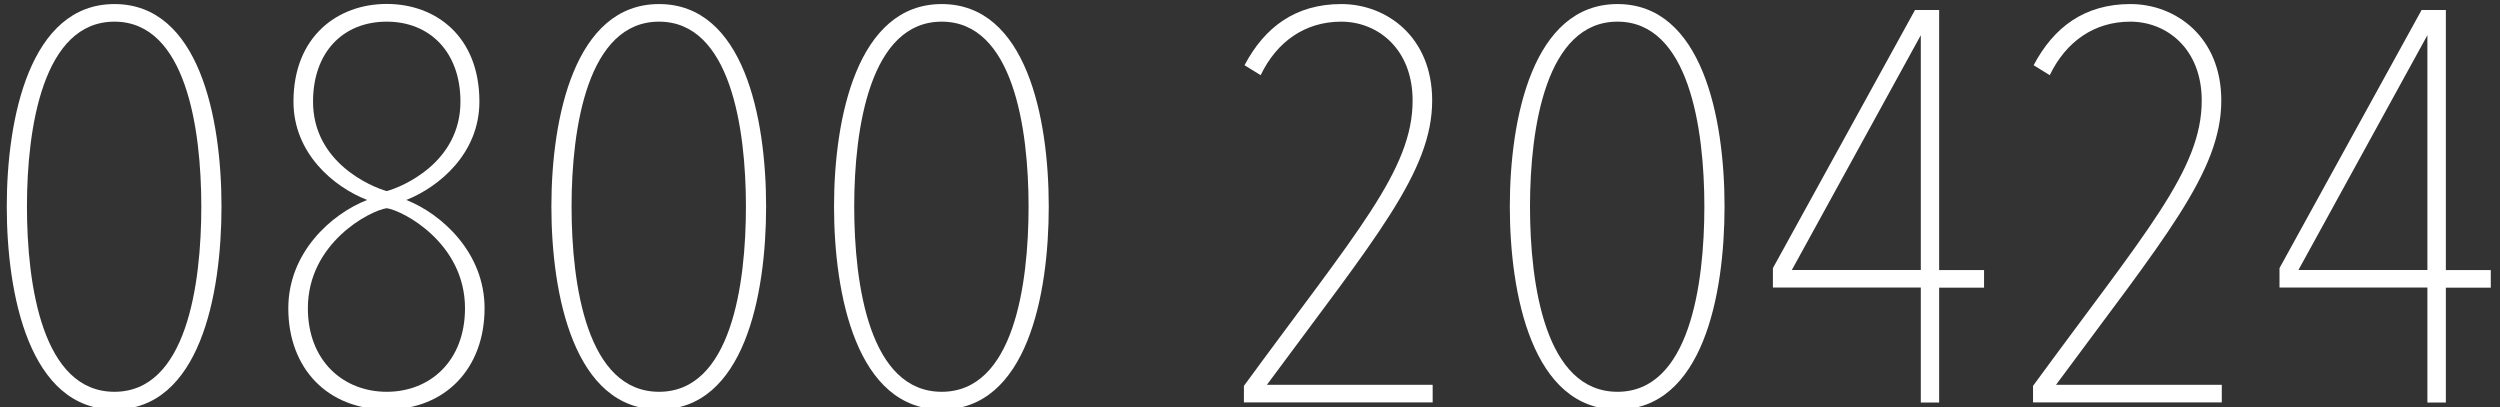 <?xml version="1.0" encoding="UTF-8"?>
<svg id="uuid-63bfb85a-5333-4585-8c20-ea7fd9c19927" data-name="Layer 1" xmlns="http://www.w3.org/2000/svg" width="203.17" height="33.1" viewBox="0 0 203.17 33.1">
  <rect x="0" y="0" width="203.17" height="33.1" fill="#333333" stroke="none"/>
  <path d="M9.3.33c6.88,0,8.7,9.23,8.7,16.45s-1.78,16.5-8.7,16.5S.55,23.95.55,16.78,2.42.33,9.3.33ZM9.3,1.76C3.5,1.76,2.19,10.37,2.19,16.78s1.26,15.06,7.11,15.06,7.06-8.7,7.06-15.06S15.1,1.76,9.3,1.76Z" style="fill: #fff;"/>
  <path d="M29.84,16.25c-2.71-1.05-5.99-3.78-5.99-7.99,0-5.31,3.6-7.94,7.58-7.94s7.53,2.63,7.53,7.94c0,4.21-3.27,6.93-5.94,7.99,2.9,1.15,6.36,4.3,6.36,8.8,0,4.88-3.18,8.23-7.95,8.23s-8-3.3-8-8.23c0-4.5,3.46-7.65,6.41-8.8ZM31.43,16.92c-1.36.19-6.41,2.82-6.41,8.13,0,4.3,2.9,6.79,6.41,6.79s6.36-2.49,6.36-6.79c0-5.31-5.05-7.94-6.36-8.13ZM31.43,1.76c-3.56,0-5.99,2.49-5.99,6.5,0,4.97,4.77,6.93,5.99,7.27,1.22-.33,5.99-2.29,5.99-7.27,0-4.02-2.48-6.5-5.99-6.5Z" style="fill: #fff;"/>
  <path d="M53.56.33c6.88,0,8.7,9.23,8.7,16.45s-1.78,16.5-8.7,16.5-8.75-9.33-8.75-16.5S46.68.33,53.56.33ZM53.56,1.76c-5.8,0-7.11,8.61-7.11,15.02s1.26,15.06,7.11,15.06,7.06-8.7,7.06-15.06-1.26-15.02-7.06-15.02Z" style="fill: #fff;"/>
  <path d="M76.53.33c6.88,0,8.7,9.23,8.7,16.45s-1.78,16.5-8.7,16.5-8.75-9.33-8.75-16.5S69.65.33,76.53.33ZM76.53,1.76c-5.8,0-7.11,8.61-7.11,15.02s1.26,15.06,7.11,15.06,7.06-8.7,7.06-15.06-1.26-15.02-7.06-15.02Z" style="fill: #fff;"/>
  <path d="M101.09,32.7v-1.34c9.17-12.53,13.71-17.55,13.71-23.19,0-4.21-2.85-6.41-5.8-6.41s-5.24,1.63-6.55,4.35l-1.31-.81c1.64-3.11,4.16-4.97,7.86-4.97s7.39,2.68,7.39,7.84c0,5.79-4.63,11.19-13.43,23.1h13.47v1.43h-15.34Z" style="fill: #fff;"/>
  <path d="M131.45.33c6.88,0,8.7,9.23,8.7,16.45s-1.78,16.5-8.7,16.5-8.75-9.33-8.75-16.5S124.57.33,131.45.33ZM131.45,1.76c-5.8,0-7.11,8.61-7.11,15.02s1.26,15.06,7.11,15.06,7.06-8.7,7.06-15.06-1.26-15.02-7.06-15.02Z" style="fill: #fff;"/>
  <path d="M156.1,32.7v-9.33h-12.02v-1.58L155.63.81h1.96v21.14h3.65v1.43h-3.65v9.33h-1.5ZM156.1,2.86l-10.48,19.08h10.48V2.86Z" style="fill: #fff;"/>
  <path d="M165.22,32.7v-1.34c9.17-12.53,13.71-17.55,13.71-23.19,0-4.21-2.85-6.41-5.8-6.41s-5.24,1.63-6.55,4.35l-1.31-.81c1.64-3.11,4.16-4.97,7.86-4.97s7.39,2.68,7.39,7.84c0,5.79-4.63,11.19-13.43,23.1h13.47v1.43h-15.35Z" style="fill: #fff;"/>
  <path d="M197.27,32.7v-9.33h-12.02v-1.58L196.8.81h1.97v21.14h3.65v1.43h-3.65v9.33h-1.5ZM197.27,2.86l-10.48,19.08h10.48V2.86Z" style="fill: #fff;"/>
</svg>